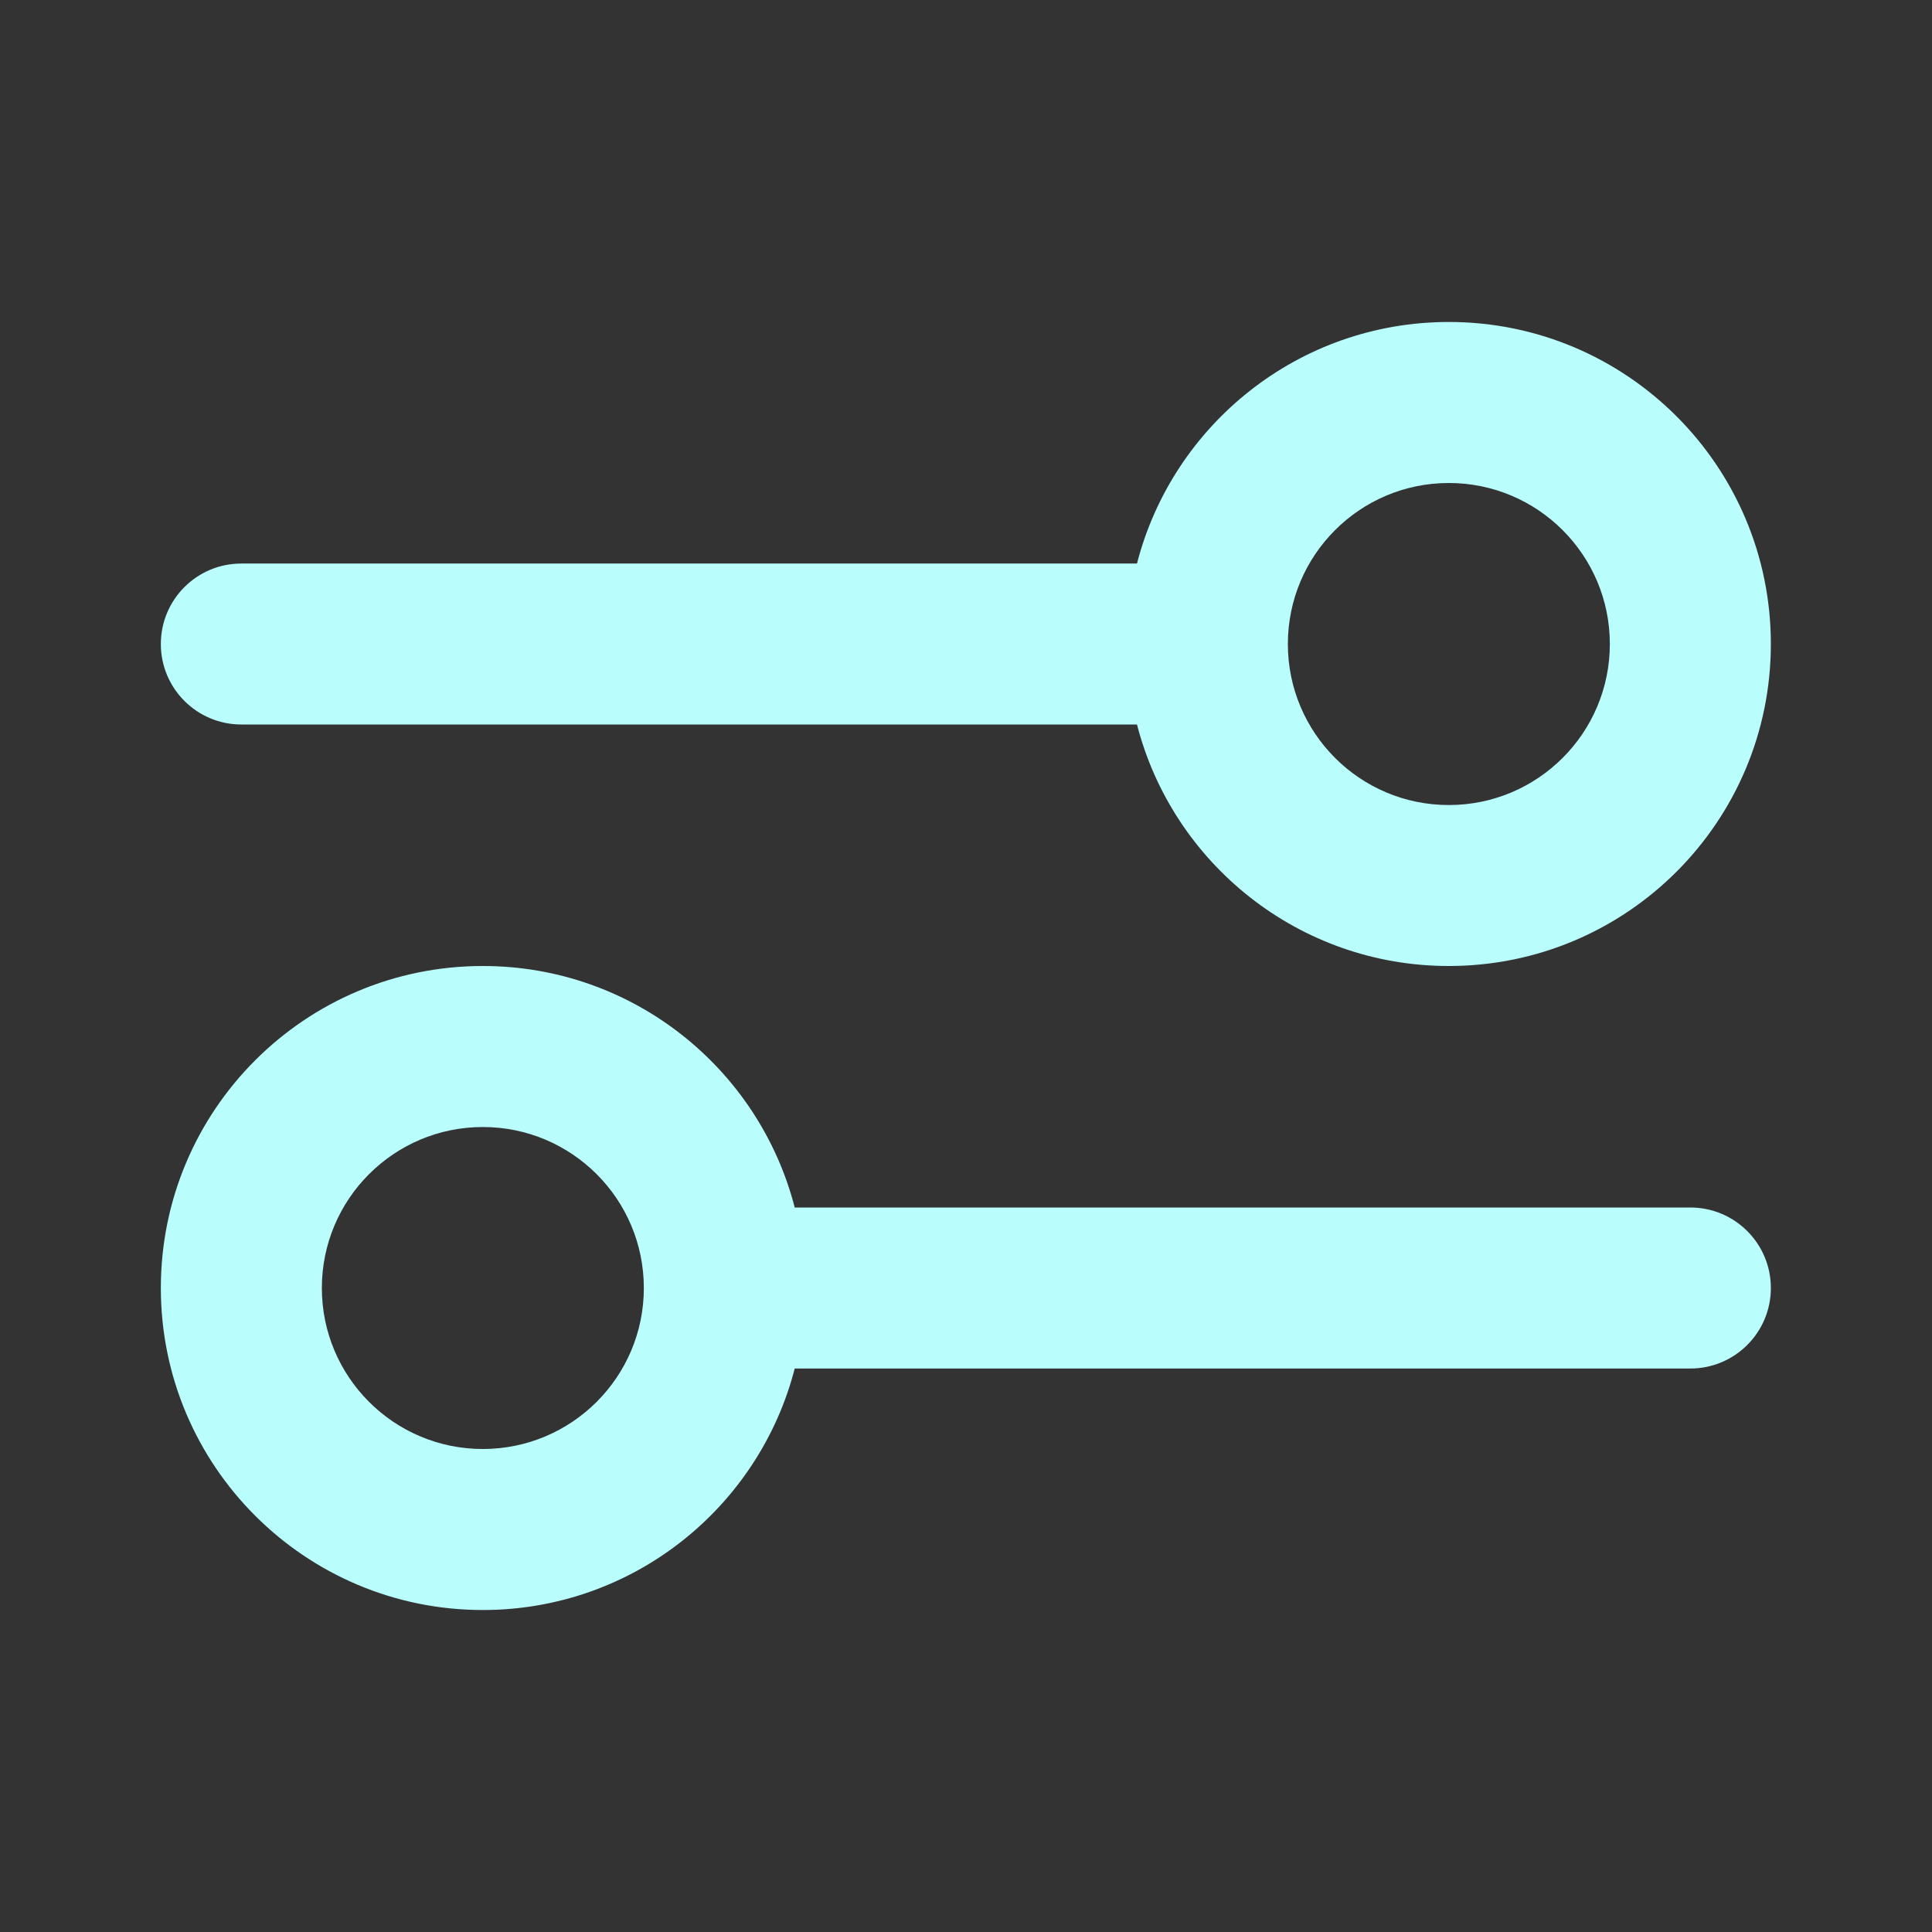 <svg width="32" height="32" viewBox="0 0 32 32" fill="none" xmlns="http://www.w3.org/2000/svg">
<rect x="0" y="0" width="32" height="32" fill="#333333" stroke="none"/>
<path fill-rule="evenodd" clip-rule="evenodd" d="M23.997 16C26.943 16 29.331 13.612 29.331 10.667C29.331 7.721 26.943 5.333 23.997 5.333C21.512 5.333 19.424 7.033 18.832 9.334H3.997C3.261 9.334 2.664 9.93 2.664 10.667C2.664 11.403 3.261 12 3.997 12H18.832C19.424 14.3 21.512 16 23.997 16ZM21.331 10.667C21.331 12.14 22.525 13.334 23.997 13.334C25.47 13.334 26.664 12.14 26.664 10.667C26.664 9.194 25.47 8 23.997 8C22.525 8 21.331 9.194 21.331 10.667ZM2.664 21.334C2.664 18.388 5.052 16 7.997 16C10.482 16 12.571 17.7 13.163 20H27.997C28.734 20 29.331 20.597 29.331 21.334C29.331 22.07 28.734 22.667 27.997 22.667H13.163C12.571 24.967 10.482 26.667 7.997 26.667C5.052 26.667 2.664 24.279 2.664 21.334ZM10.664 21.334C10.664 19.861 9.47 18.667 7.997 18.667C6.525 18.667 5.331 19.861 5.331 21.334C5.331 22.806 6.525 24 7.997 24C9.47 24 10.664 22.806 10.664 21.334Z" fill="#B9FDFD"/>
</svg>
